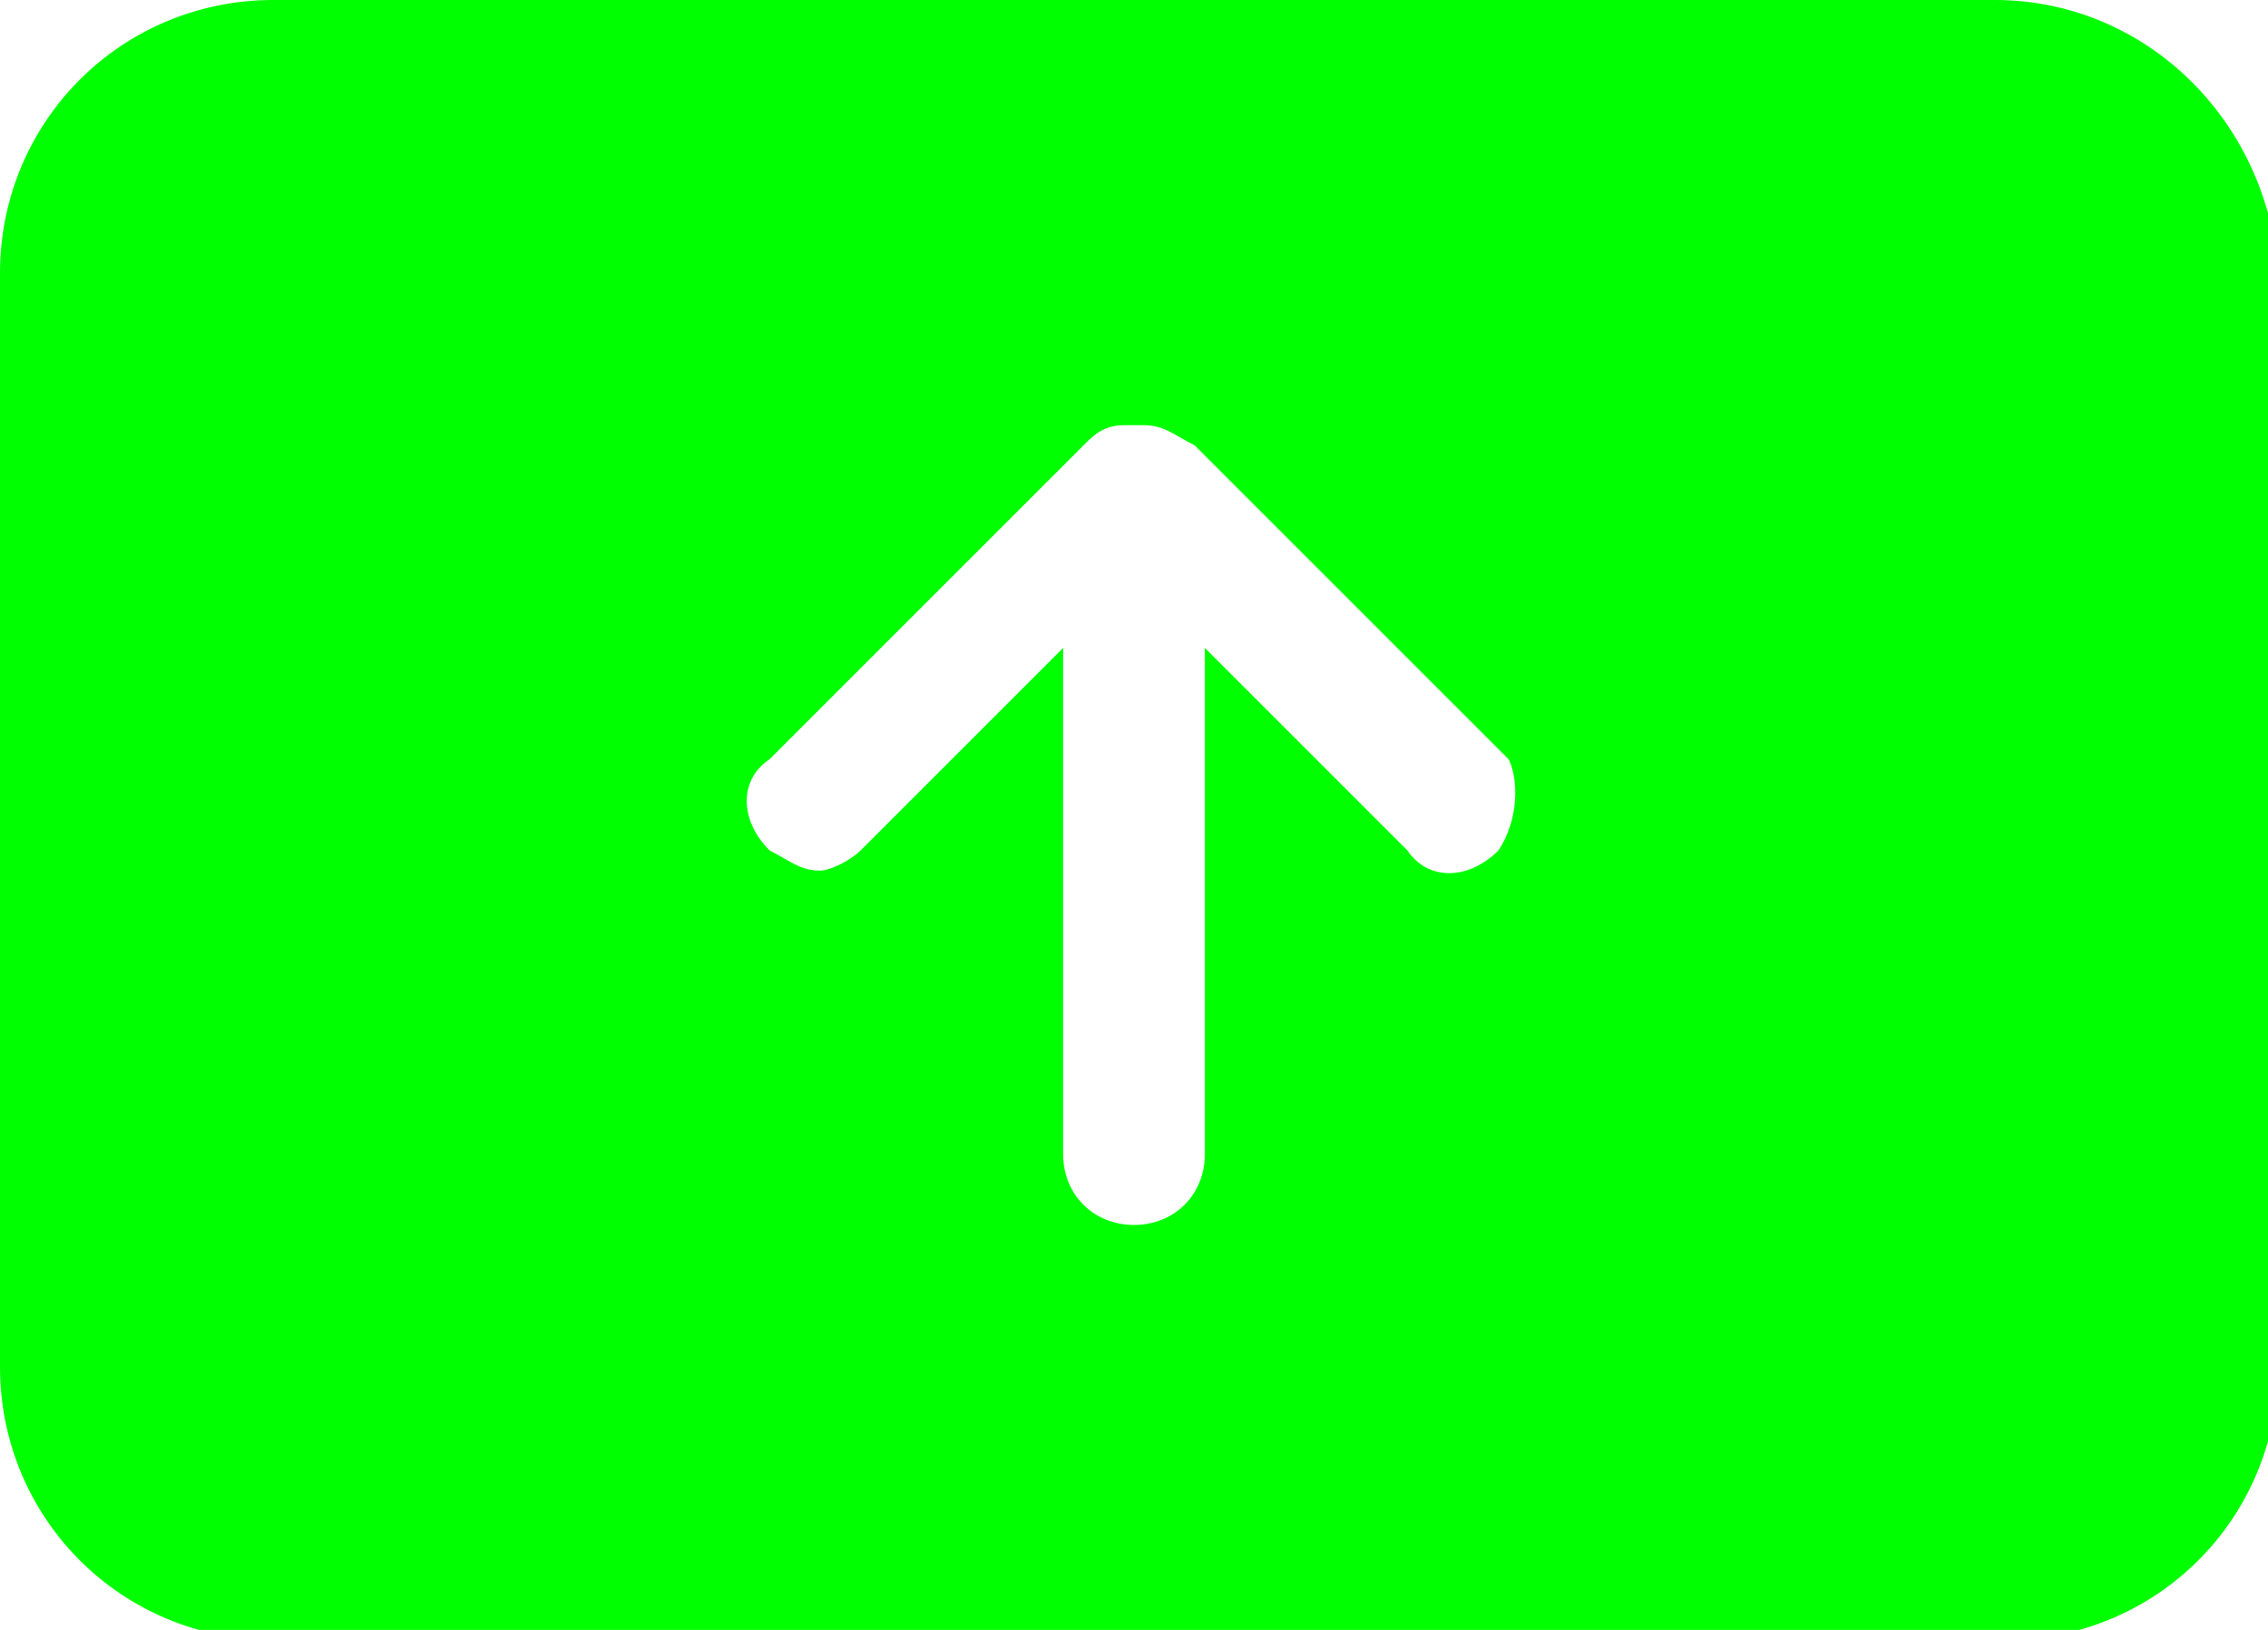 <?xml version="1.0" encoding="utf-8"?>
<!-- Generator: Adobe Illustrator 24.1.3, SVG Export Plug-In . SVG Version: 6.00 Build 0)  -->
<svg version="1.1" id="BG" xmlns="http://www.w3.org/2000/svg" xmlns:xlink="http://www.w3.org/1999/xlink" x="0px" y="0px"
	 viewBox="0 0 22.4 16.1" style="enable-background:new 0 0 22.4 16.1;" xml:space="preserve">
<style type="text/css">
	.st0{fill:#00FF00;}
</style>
<path class="st0" d="M19.7,0H2.7C1.2,0,0,1.2,0,2.7v10.8c0,1.5,1.2,2.7,2.7,2.7h17.1c1.5,0,2.7-1.2,2.7-2.7V2.7
	C22.4,1.2,21.2,0,19.7,0z M14.8,8.4c-0.3,0.3-0.7,0.3-0.9,0l-2-2v5c0,0.4-0.3,0.7-0.7,0.7c-0.4,0-0.7-0.3-0.7-0.7v-5l-2,2
	C8.4,8.5,8.2,8.6,8.1,8.6c-0.2,0-0.3-0.1-0.5-0.2c-0.3-0.3-0.3-0.7,0-0.9l3.1-3.1c0.1-0.1,0.2-0.2,0.4-0.2c0,0,0,0,0.1,0
	c0,0,0,0,0.1,0h0c0.2,0,0.3,0.1,0.5,0.2l3.1,3.1C15,7.7,15,8.1,14.8,8.4z"/>
</svg>
